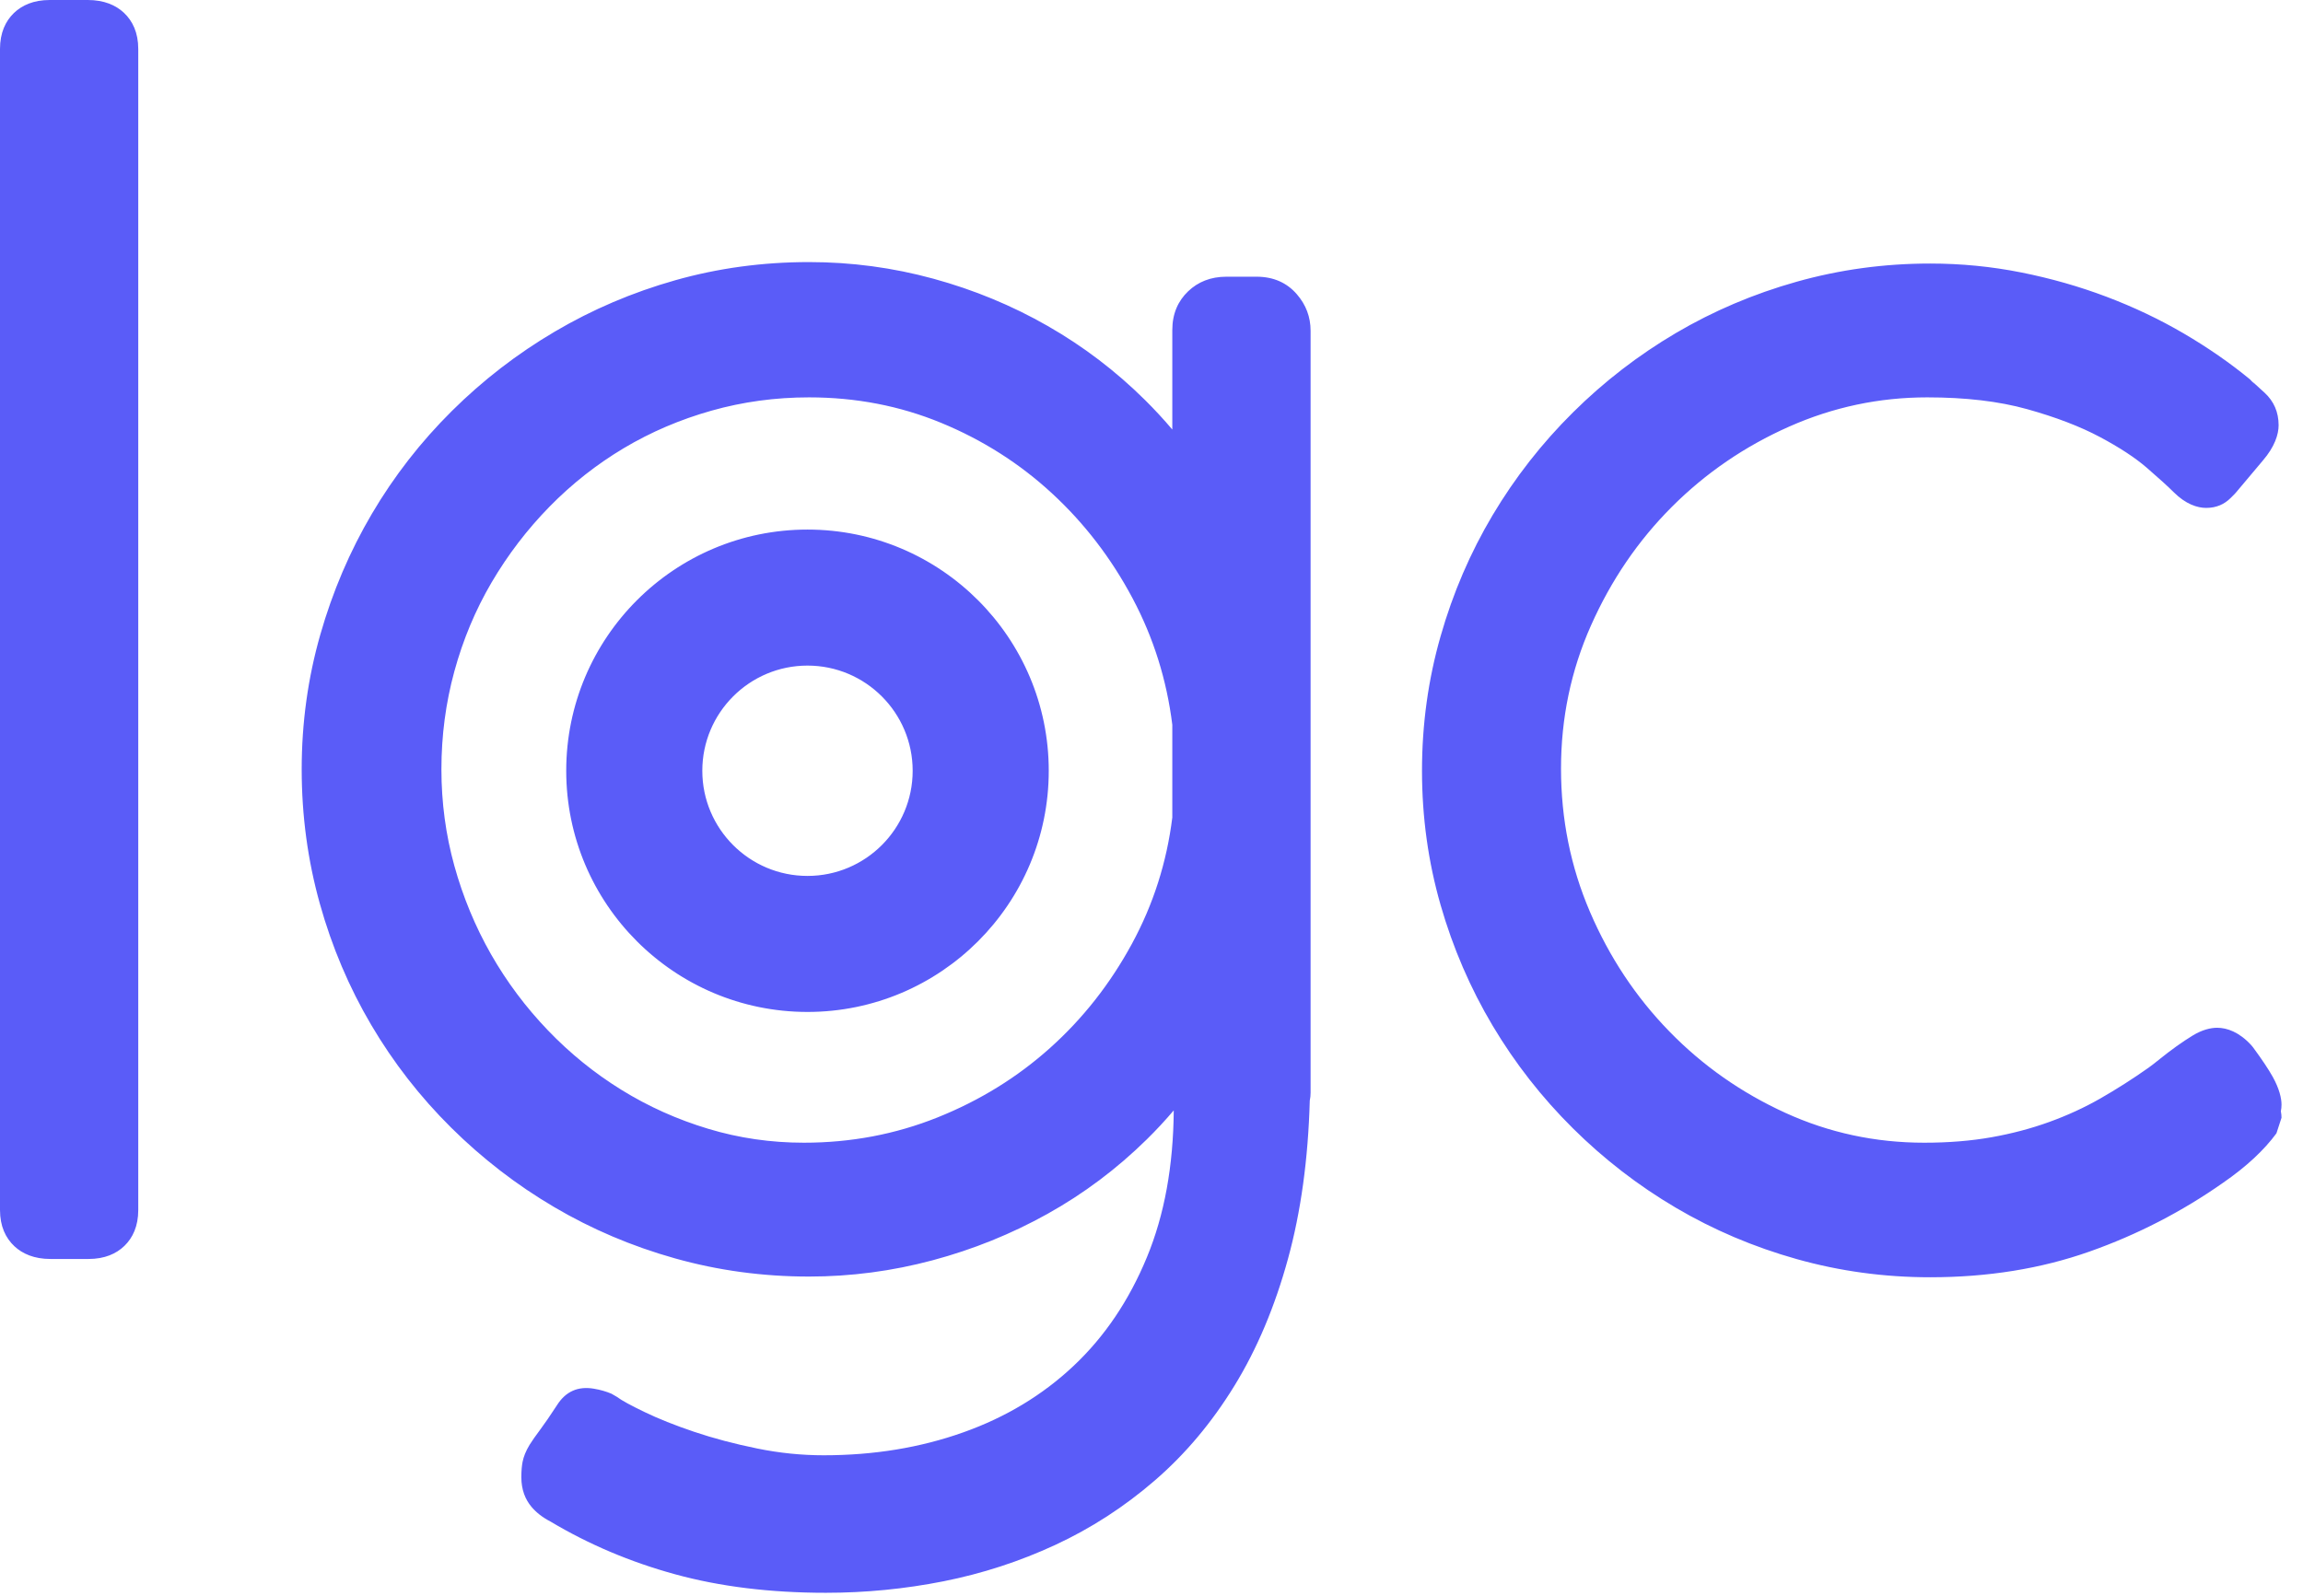 <?xml version="1.0" encoding="UTF-8"?>
<svg width="88px" height="61px" viewBox="0 0 88 61" version="1.1" xmlns="http://www.w3.org/2000/svg" xmlns:xlink="http://www.w3.org/1999/xlink">
    <title>Combined Shape</title>
    <g id="Page-1" stroke="none" stroke-width="1" fill="none" fill-rule="evenodd">
        <g id="01-landing" transform="translate(-20, -21)" fill="#5A5CF8">
            <path d="M50.915,31.017 C52.535,31.017 54.12,31.229 55.671,31.654 C57.218,32.078 58.672,32.679 60.032,33.458 C61.395,34.238 62.635,35.182 63.751,36.288 C64.118,36.652 64.466,37.028 64.795,37.417 L64.795,37.417 L64.795,33.616 C64.795,32.99 65.014,32.502 65.401,32.133 C65.775,31.777 66.257,31.576 66.863,31.576 L66.863,31.576 L68.011,31.576 C68.676,31.576 69.182,31.818 69.552,32.244 C69.904,32.649 70.079,33.116 70.079,33.644 L70.079,33.644 L70.079,62.771 C70.079,62.869 70.069,62.967 70.048,63.065 C69.986,65.308 69.707,67.322 69.217,69.108 C68.715,70.942 68.032,72.557 67.175,73.956 C66.307,75.373 65.288,76.584 64.12,77.591 C62.958,78.595 61.691,79.415 60.319,80.051 C58.96,80.681 57.537,81.144 56.049,81.44 C54.577,81.732 53.08,81.879 51.559,81.879 C49.427,81.879 47.506,81.641 45.795,81.171 C44.084,80.702 42.495,80.028 41.028,79.152 C40.72,78.993 40.486,78.803 40.313,78.599 C40.072,78.315 39.921,77.942 39.921,77.46 C39.921,77.208 39.941,77.012 39.969,76.872 C40.006,76.684 40.089,76.464 40.238,76.22 C40.324,76.081 40.462,75.883 40.654,75.626 C40.812,75.416 41.021,75.109 41.28,74.713 C41.614,74.182 42.086,73.977 42.686,74.077 C42.941,74.119 43.167,74.186 43.365,74.27 L43.365,74.27 L43.572,74.39 C43.764,74.534 44.112,74.72 44.61,74.961 C45.155,75.225 45.792,75.479 46.522,75.725 C47.259,75.974 48.063,76.186 48.934,76.364 C49.781,76.537 50.628,76.623 51.475,76.623 C53.387,76.623 55.168,76.332 56.817,75.744 C58.435,75.168 59.839,74.322 61.026,73.203 C62.213,72.085 63.143,70.703 63.822,69.06 C64.496,67.432 64.834,65.559 64.85,63.441 C64.524,63.825 64.18,64.195 63.818,64.551 C62.672,65.678 61.406,66.627 60.022,67.398 C58.644,68.166 57.183,68.756 55.637,69.17 C54.088,69.584 52.514,69.792 50.915,69.792 C49.142,69.792 47.433,69.559 45.788,69.096 C44.146,68.634 42.607,67.98 41.172,67.134 C39.738,66.29 38.427,65.278 37.239,64.1 C36.049,62.92 35.031,61.611 34.185,60.175 C33.339,58.739 32.684,57.196 32.222,55.543 C31.76,53.889 31.528,52.176 31.528,50.404 C31.528,48.63 31.765,46.915 32.238,45.26 C32.709,43.609 33.368,42.067 34.213,40.633 C35.059,39.197 36.077,37.889 37.267,36.708 C38.455,35.53 39.766,34.518 41.2,33.674 C42.635,32.828 44.169,32.174 45.801,31.712 C47.437,31.249 49.141,31.017 50.915,31.017 Z M93.752,31.073 C94.938,31.073 96.099,31.187 97.236,31.414 C98.364,31.639 99.447,31.948 100.486,32.34 C101.528,32.734 102.512,33.201 103.437,33.742 C104.361,34.283 105.206,34.868 105.972,35.498 L106.165,35.701 L106.059,35.579 C106.234,35.734 106.393,35.88 106.538,36.016 C106.884,36.338 107.068,36.747 107.068,37.254 C107.068,37.604 106.918,38.079 106.464,38.605 L105.433,39.831 L105.374,39.895 L105.234,40.035 L105.234,40.035 C104.998,40.271 104.693,40.413 104.3,40.413 C103.965,40.413 103.519,40.272 103.058,39.811 C102.845,39.598 102.503,39.288 102.033,38.88 C101.585,38.492 100.988,38.103 100.245,37.706 C99.48,37.298 98.554,36.945 97.468,36.641 C96.379,36.336 95.103,36.188 93.64,36.188 C91.804,36.188 90.047,36.56 88.367,37.305 C86.673,38.056 85.179,39.078 83.886,40.37 C82.592,41.664 81.561,43.178 80.792,44.909 C80.028,46.627 79.648,48.45 79.648,50.376 C79.648,52.307 80.016,54.133 80.755,55.855 C81.498,57.586 82.507,59.108 83.784,60.419 C85.058,61.729 86.538,62.767 88.223,63.536 C89.892,64.297 91.66,64.676 93.528,64.676 C94.453,64.676 95.308,64.607 96.094,64.468 C96.875,64.329 97.612,64.134 98.305,63.883 C98.996,63.633 99.644,63.335 100.248,62.99 C100.872,62.633 101.488,62.24 102.098,61.81 C102.215,61.726 102.36,61.614 102.534,61.472 C102.747,61.301 102.958,61.14 103.17,60.988 C103.388,60.833 103.59,60.699 103.776,60.585 C104.148,60.357 104.472,60.283 104.72,60.283 C105.095,60.283 105.561,60.445 106.02,60.945 L106.088,61.027 C106.438,61.501 106.688,61.879 106.843,62.157 C107.098,62.616 107.179,62.981 107.179,63.219 C107.179,63.303 107.171,63.388 107.154,63.474 C107.172,63.564 107.179,63.648 107.179,63.722 L106.985,64.317 C106.519,64.952 105.848,65.583 104.959,66.198 C103.373,67.313 101.666,68.193 99.836,68.839 C97.991,69.49 95.963,69.819 93.752,69.819 C91.998,69.819 90.298,69.587 88.653,69.124 C87.011,68.662 85.472,68.008 84.036,67.162 C82.603,66.318 81.292,65.306 80.104,64.128 C78.915,62.949 77.893,61.642 77.038,60.208 C76.183,58.772 75.519,57.234 75.047,55.592 C74.574,53.946 74.336,52.235 74.336,50.46 C74.336,48.686 74.573,46.971 75.047,45.316 C75.518,43.664 76.183,42.12 77.038,40.684 C77.893,39.25 78.915,37.943 80.104,36.764 C81.292,35.586 82.603,34.574 84.036,33.73 C85.472,32.884 87.011,32.23 88.653,31.768 C90.298,31.305 91.998,31.073 93.752,31.073 Z M23.355,21 C23.976,21 24.425,21.198 24.736,21.489 C25.067,21.801 25.283,22.249 25.283,22.872 L25.283,22.872 L25.283,67.248 C25.283,67.866 25.073,68.311 24.754,68.62 C24.445,68.919 24,69.12 23.383,69.12 L23.383,69.12 L21.928,69.12 C21.307,69.12 20.858,68.922 20.548,68.631 C20.216,68.319 20,67.871 20,67.248 L20,67.248 L20,22.872 C20,22.254 20.21,21.809 20.529,21.5 C20.838,21.201 21.283,21 21.9,21 L21.9,21 Z M50.915,36.188 C49.629,36.188 48.386,36.357 47.187,36.696 C45.987,37.035 44.869,37.513 43.833,38.131 C42.798,38.749 41.853,39.493 41,40.363 C40.144,41.237 39.406,42.203 38.785,43.26 C38.167,44.313 37.694,45.445 37.363,46.654 C37.032,47.865 36.867,49.115 36.867,50.404 C36.867,51.673 37.032,52.904 37.362,54.095 C37.694,55.291 38.161,56.418 38.763,57.475 C39.366,58.531 40.091,59.5 40.938,60.382 C41.783,61.263 42.72,62.022 43.749,62.658 C44.776,63.293 45.881,63.789 47.064,64.145 C48.239,64.5 49.458,64.676 50.719,64.676 C52.509,64.676 54.208,64.356 55.816,63.713 C57.43,63.067 58.865,62.183 60.121,61.057 C61.379,59.931 62.422,58.602 63.252,57.073 C64.068,55.571 64.582,53.961 64.795,52.246 L64.795,52.246 L64.795,48.702 C64.582,46.984 64.076,45.372 63.276,43.867 C62.463,42.337 61.436,40.998 60.194,39.853 C58.957,38.712 57.546,37.815 55.96,37.161 C54.383,36.511 52.701,36.188 50.915,36.188 Z M50.855,41.241 C55.943,41.241 60.074,45.372 60.074,50.46 C60.074,55.548 55.943,59.678 50.855,59.678 C45.767,59.678 41.636,55.548 41.636,50.46 C41.636,45.372 45.767,41.241 50.855,41.241 Z M50.855,46.44 C48.637,46.44 46.836,48.241 46.836,50.46 C46.836,52.678 48.637,54.479 50.855,54.479 C53.073,54.479 54.874,52.678 54.874,50.46 C54.874,48.241 53.073,46.44 50.855,46.44 Z" id="Combined-Shape"></path>
        </g>
    </g>
</svg>